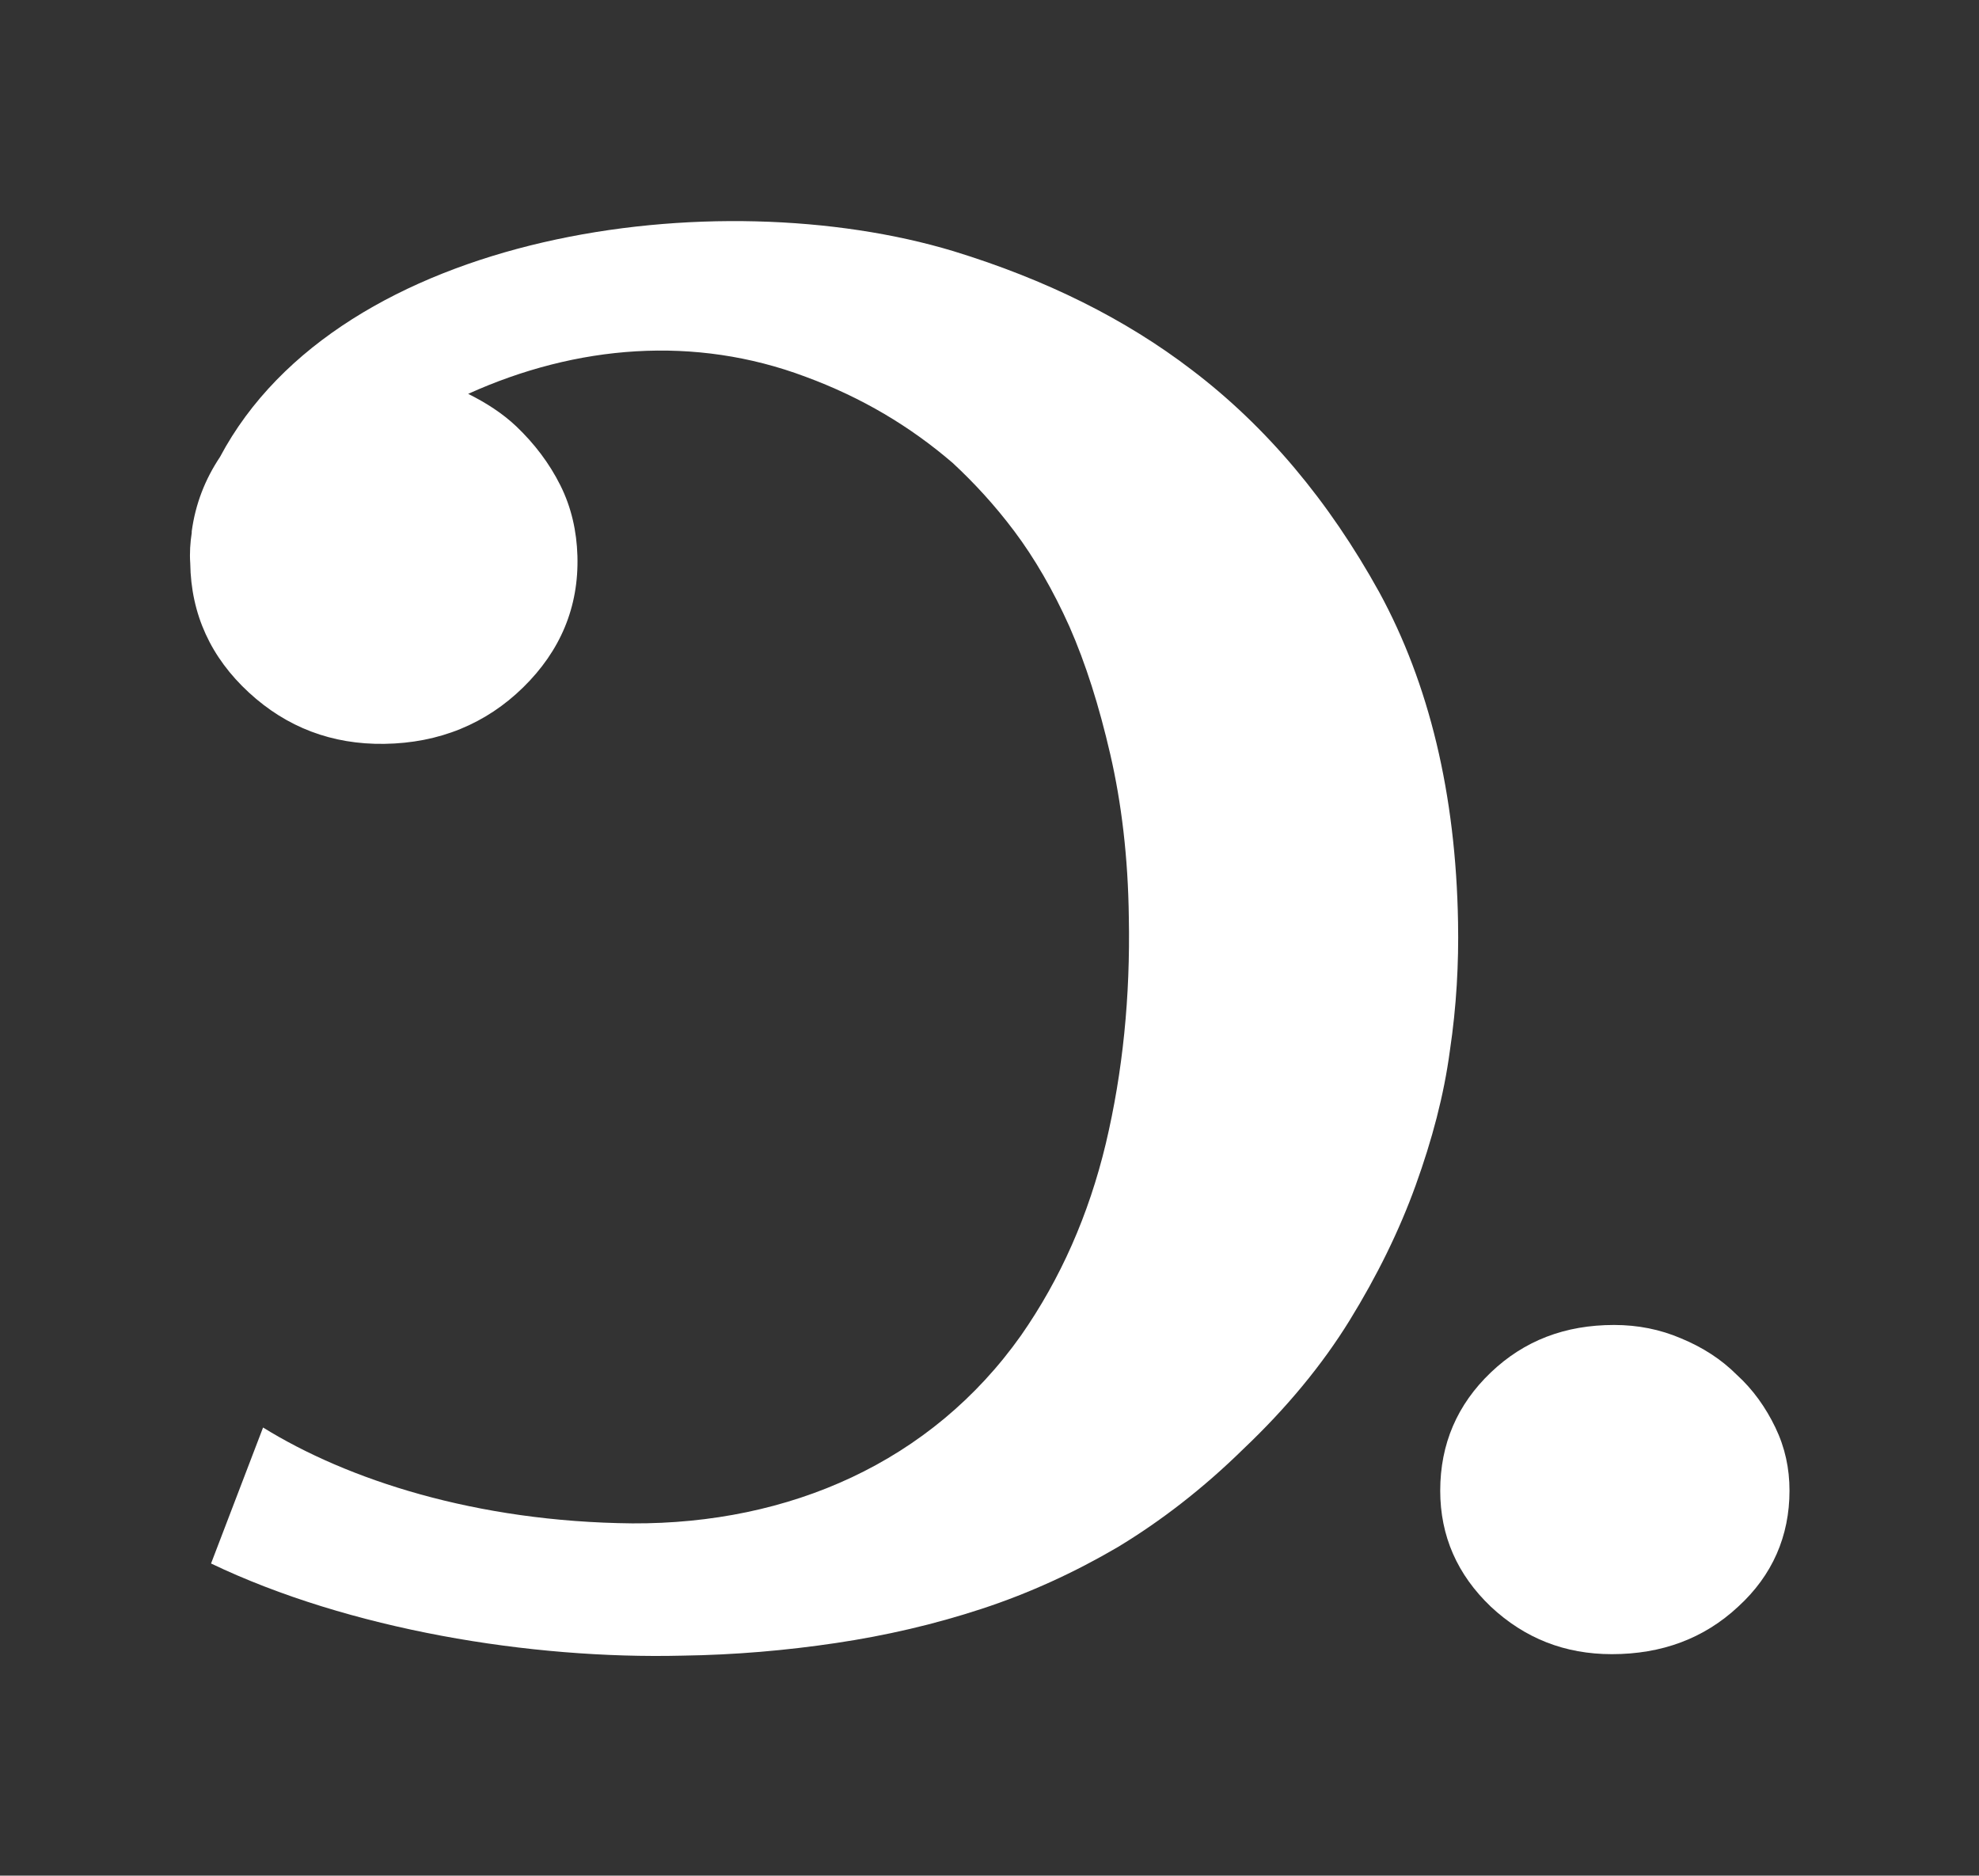 <?xml version="1.0" encoding="UTF-8"?> <!-- Generator: Adobe Illustrator 23.0.2, SVG Export Plug-In . SVG Version: 6.00 Build 0) --> <svg xmlns="http://www.w3.org/2000/svg" xmlns:xlink="http://www.w3.org/1999/xlink" id="Слой_2" x="0px" y="0px" viewBox="0 0 266.3 252.4" style="enable-background:new 0 0 266.3 252.4;" xml:space="preserve"><rect x="0" y="0" width="266.3" height="252.4" fill="#333333" stroke="none"/> <style type="text/css"> .st0{fill:#FFFFFF;} </style> <g> <path class="st0" d="M185.6,79.7c-6.8-12.3-15.2-22.3-25.2-29.9c-9-6.9-19.7-12.2-32.1-16c-31.8-9.6-82.5-2.8-98.7,27.7 c-2,3-3.3,6.3-3.8,10c0,0.1,0,0.1,0,0.2l0,0c-0.2,1.3-0.3,2.7-0.2,4.1c0.1,6.9,2.8,12.7,7.9,17.4c5.1,4.7,11.2,7,18.2,6.9 c7.4-0.1,13.7-2.7,18.7-7.6c5-4.9,7.5-10.8,7.3-17.7c-0.1-3.3-0.8-6.5-2.3-9.5c-1.5-3-3.5-5.6-5.9-7.9c-1.9-1.8-4.1-3.2-6.5-4.4 l0,0c14.6-6.6,30.5-7.9,45.4-2.3c7.6,2.8,14.1,6.7,19.8,11.6c2.8,2.6,5.6,5.6,8.3,9.2c2.7,3.6,5.2,7.9,7.4,12.8 c2.2,5,4,10.7,5.5,17.2c1.5,6.5,2.4,13.8,2.5,22c0.2,10.6-0.8,20.7-3.1,30.4c-2.3,9.6-6.1,18.2-11.4,25.8 c-12.1,17.1-31.2,25.4-52.3,25.3c-21.1-0.2-38.4-5.9-49.7-12.9l-7,18.3c18.6,8.9,43,12.9,63.4,12.4c7.1-0.1,14-0.7,20.7-1.7 c6.7-1,13.2-2.5,19.6-4.6c6.4-2.1,12.5-4.9,18.3-8.3c5.8-3.5,11.5-7.9,16.9-13.2c5.8-5.5,10.6-11.3,14.3-17.3 c3.7-6,6.7-12.1,8.9-18.2c2.2-6.1,3.8-12.1,4.6-18.1c0.9-6,1.2-11.8,1.1-17.3C195.9,106.8,192.3,92,185.6,79.7"></path> <path class="st0" d="M217.2,178.3c3.2,0,6.2,0.6,9,1.8c2.9,1.2,5.4,2.8,7.5,4.9c2.2,2,3.9,4.4,5.2,7.1c1.3,2.7,1.9,5.5,1.9,8.5 c0,6.1-2.3,11.4-6.9,15.6c-4.6,4.3-10.3,6.4-17,6.4c-6.3,0-11.7-2.1-16.3-6.4c-4.5-4.3-6.8-9.5-6.8-15.6c0-6.3,2.3-11.6,6.8-15.9 C205.1,180.4,210.6,178.3,217.2,178.3"></path> </g> </svg> 